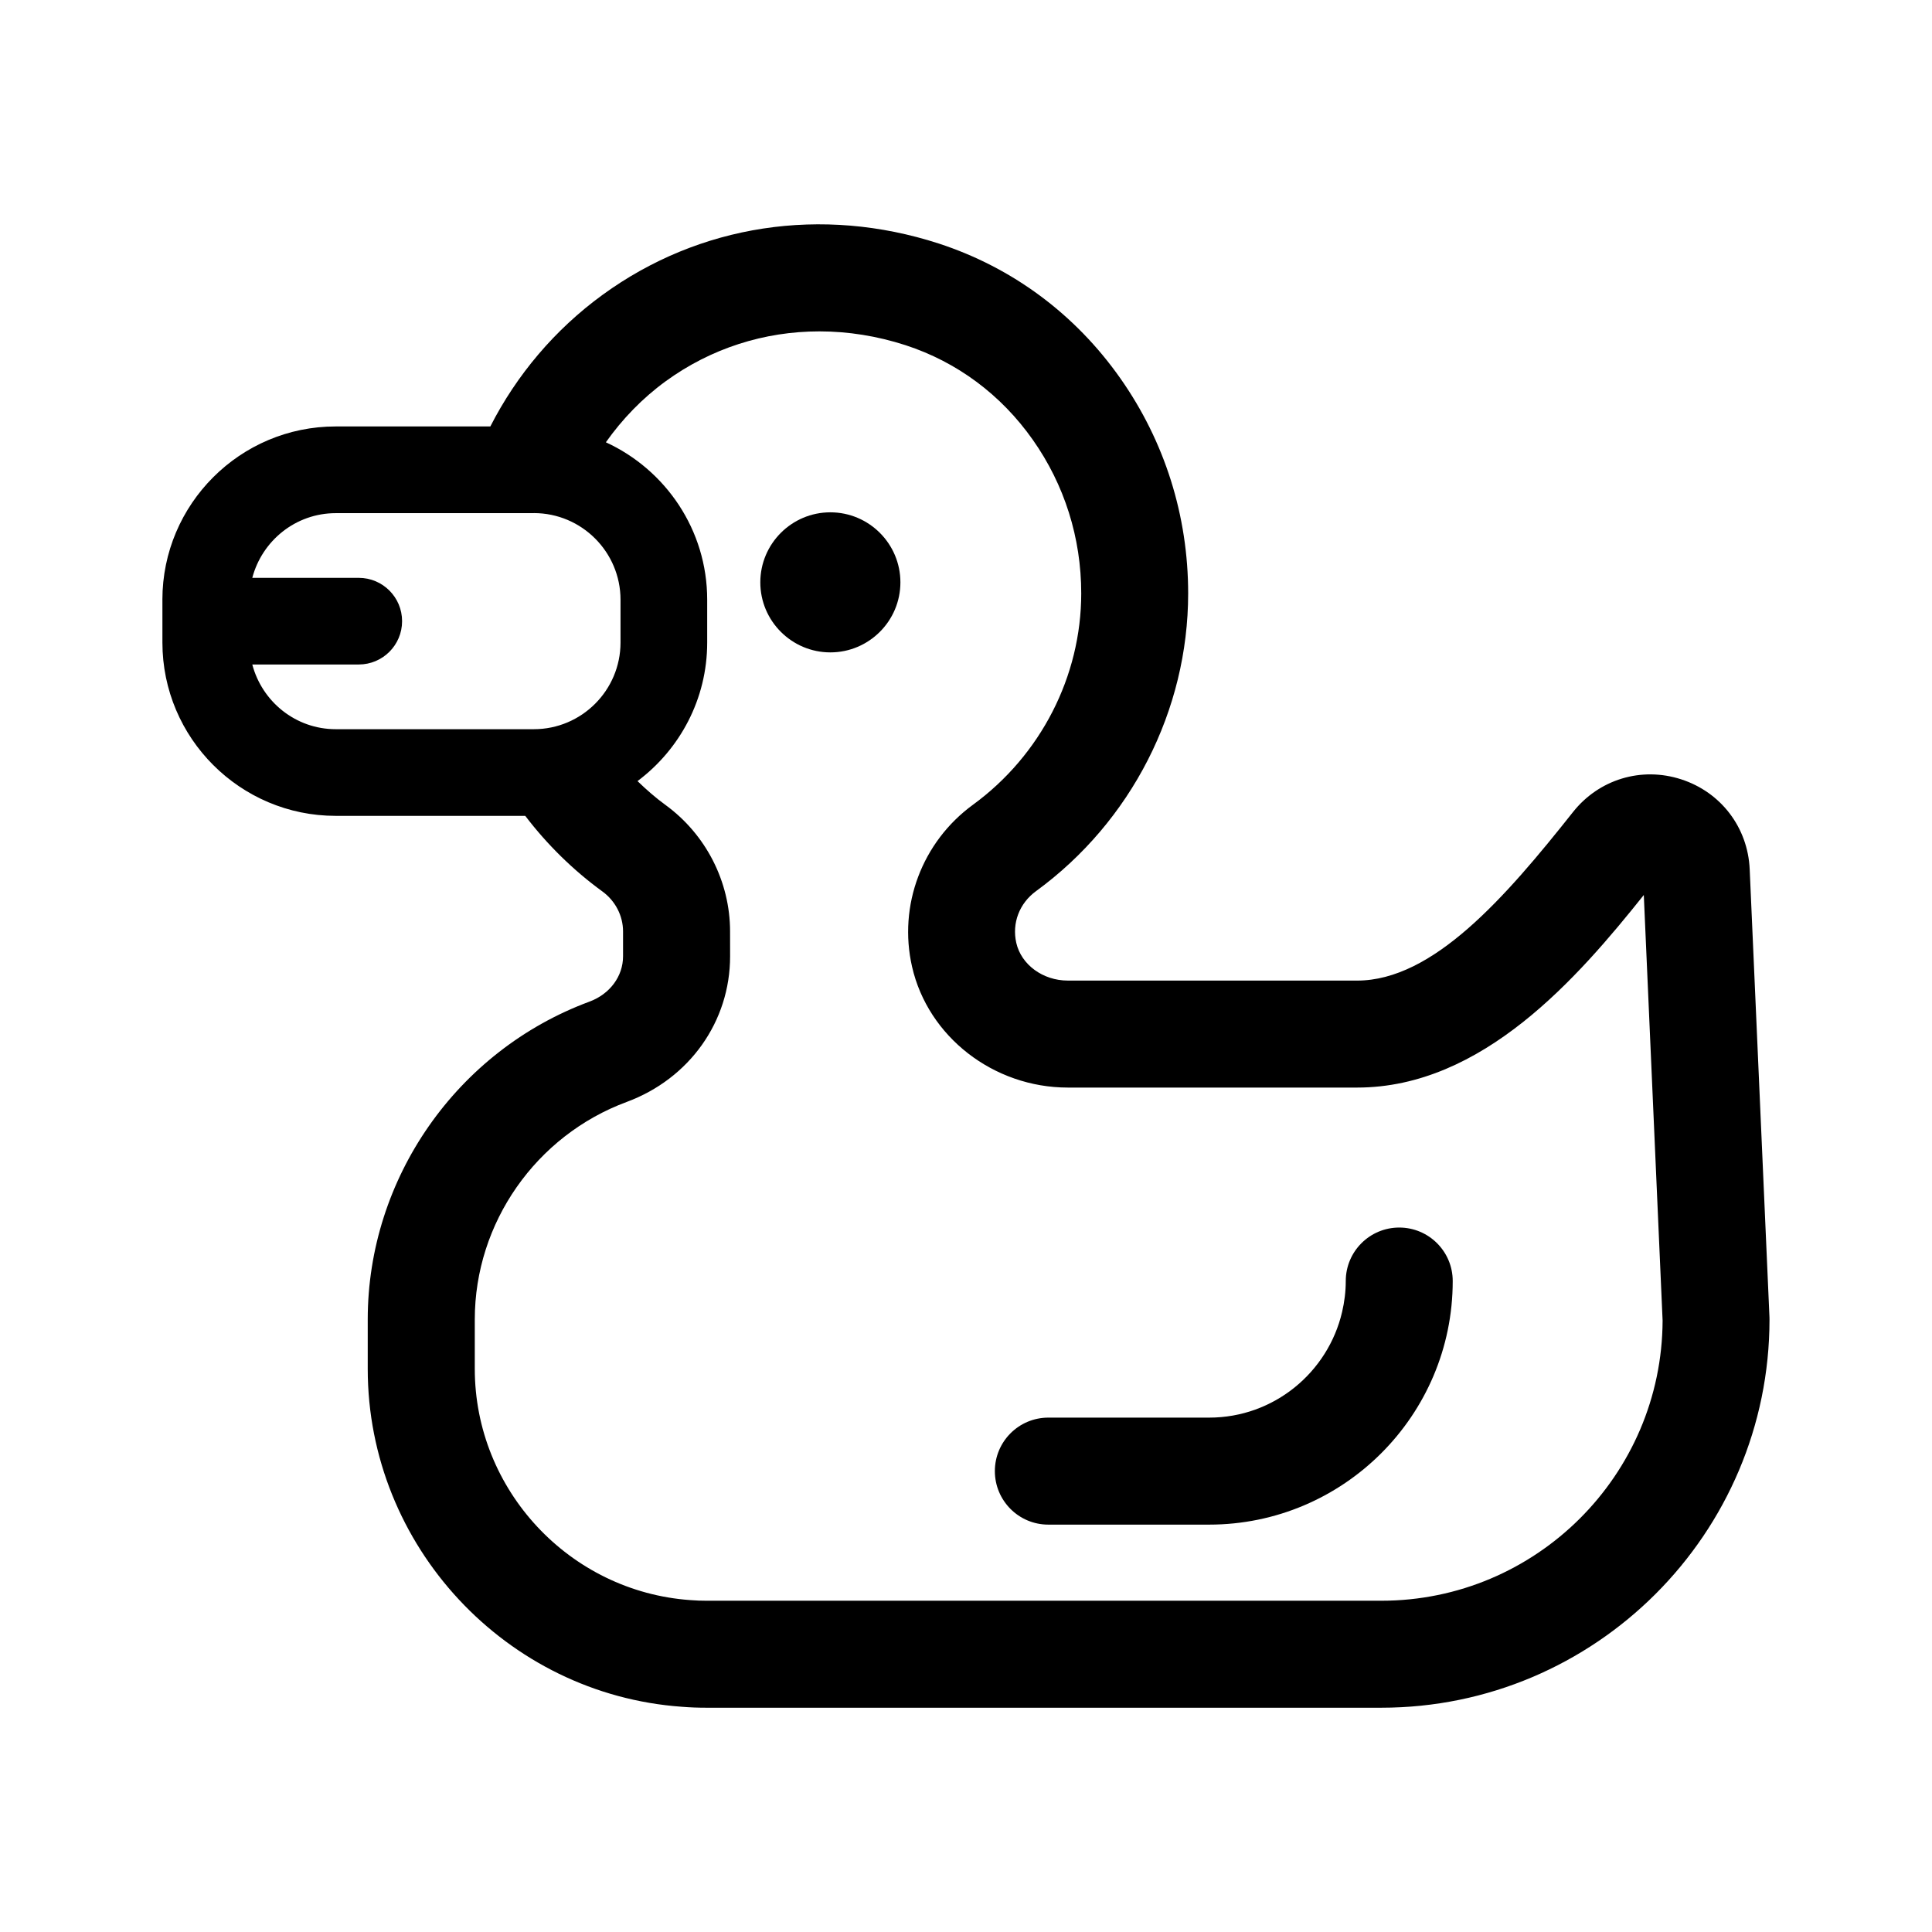 <?xml version="1.0" encoding="UTF-8"?>
<!-- The Best Svg Icon site in the world: iconSvg.co, Visit us! https://iconsvg.co -->
<svg fill="#000000" width="800px" height="800px" version="1.1" viewBox="144 144 512 512" xmlns="http://www.w3.org/2000/svg">
 <g>
  <path d="m187.04 302.94v11.336c0 25.328 20.605 45.934 45.926 45.934h50.23c5.789 7.598 12.688 14.383 20.441 20.031 3.43 2.492 5.477 6.453 5.477 10.594v6.606c0 5.285-3.492 9.992-8.887 11.996-35.156 13.008-58.773 46.859-58.773 84.23v13.098c0 46.91 36.652 86.246 83.27 89.547 2.156 0.18 4.301 0.25 6.523 0.25h178.8c56.738 0 102.89-46.16 102.89-102.9 0-0.207-0.004-0.418-0.012-0.625l-5.238-118.68v-0.004c-0.492-11.062-7.617-20.418-18.152-23.824-10.551-3.422-21.805-0.004-28.688 8.688-17.906 22.59-37.066 44.648-57.211 44.648l-76.66-0.004c-6.59 0-12.328-4.203-13.648-9.984-1.188-5.234 0.812-10.488 5.219-13.707 25.258-18.426 40.328-47.934 40.328-78.918 0-20.586-6.223-40.305-17.996-57.027-11.957-16.984-28.59-29.328-48.141-35.703-30.934-10.016-63.375-5.062-89.012 13.582-12.695 9.234-22.828 21.277-29.781 34.91h-40.984c-25.32-0.012-45.926 20.594-45.926 45.922zm133.38-57.91c11.996-8.723 26.137-13.211 40.734-13.211 7.57 0 15.266 1.211 22.836 3.664 13.648 4.453 25.305 13.121 33.715 25.07 8.395 11.914 12.832 25.992 12.832 40.703 0 21.961-10.727 42.906-28.695 56.012-13.496 9.859-19.836 26.703-16.141 42.91 4.231 18.57 21.594 32.039 41.289 32.039h76.664c33.273 0 58.539-29.207 75.969-51.031l4.984 112.78c-0.168 40.965-33.539 74.246-74.543 74.246h-178.8c-1.41 0-2.785-0.039-4.336-0.168-32.023-2.273-57.105-29.191-57.105-61.285v-13.098c0-25.562 16.184-48.727 40.273-57.641 16.637-6.172 27.387-21.312 27.387-38.582l-0.008-6.609c0-13.176-6.402-25.711-17.133-33.52-2.625-1.91-5.062-4.055-7.394-6.309 11.184-8.383 18.465-21.703 18.465-36.727v-11.336c0-18.512-11.035-34.461-26.852-41.727 4.34-6.133 9.633-11.648 15.859-16.18zm-34.945 34.945c12.664 0 22.969 10.305 22.969 22.965v11.336c0 12.664-10.305 22.969-22.969 22.969h-52.496c-10.641 0-19.527-7.309-22.121-17.148h28.219c6.344 0 11.48-5.144 11.48-11.48 0-6.34-5.144-11.48-11.48-11.48h-28.219c2.594-9.836 11.488-17.145 22.121-17.145l52.496-0.008z"/>
  <path d="m364.05 316.89c10.23 0 18.566-8.324 18.566-18.559 0-10.238-8.328-18.559-18.566-18.559s-18.559 8.324-18.559 18.559c0 10.234 8.328 18.559 18.559 18.559z"/>
  <path d="m421.81 548.04h42.621c35.594 0 64.555-28.953 64.555-64.555 0-7.828-6.348-14.172-14.172-14.172s-14.172 6.348-14.172 14.172c0 2.828-0.359 5.562-0.973 8.203-3.734 16.016-18.094 27.996-35.227 27.996h-42.621c-7.828 0-14.172 6.348-14.172 14.172-0.004 7.824 6.332 14.184 14.16 14.184z"/>
 </g>
</svg>